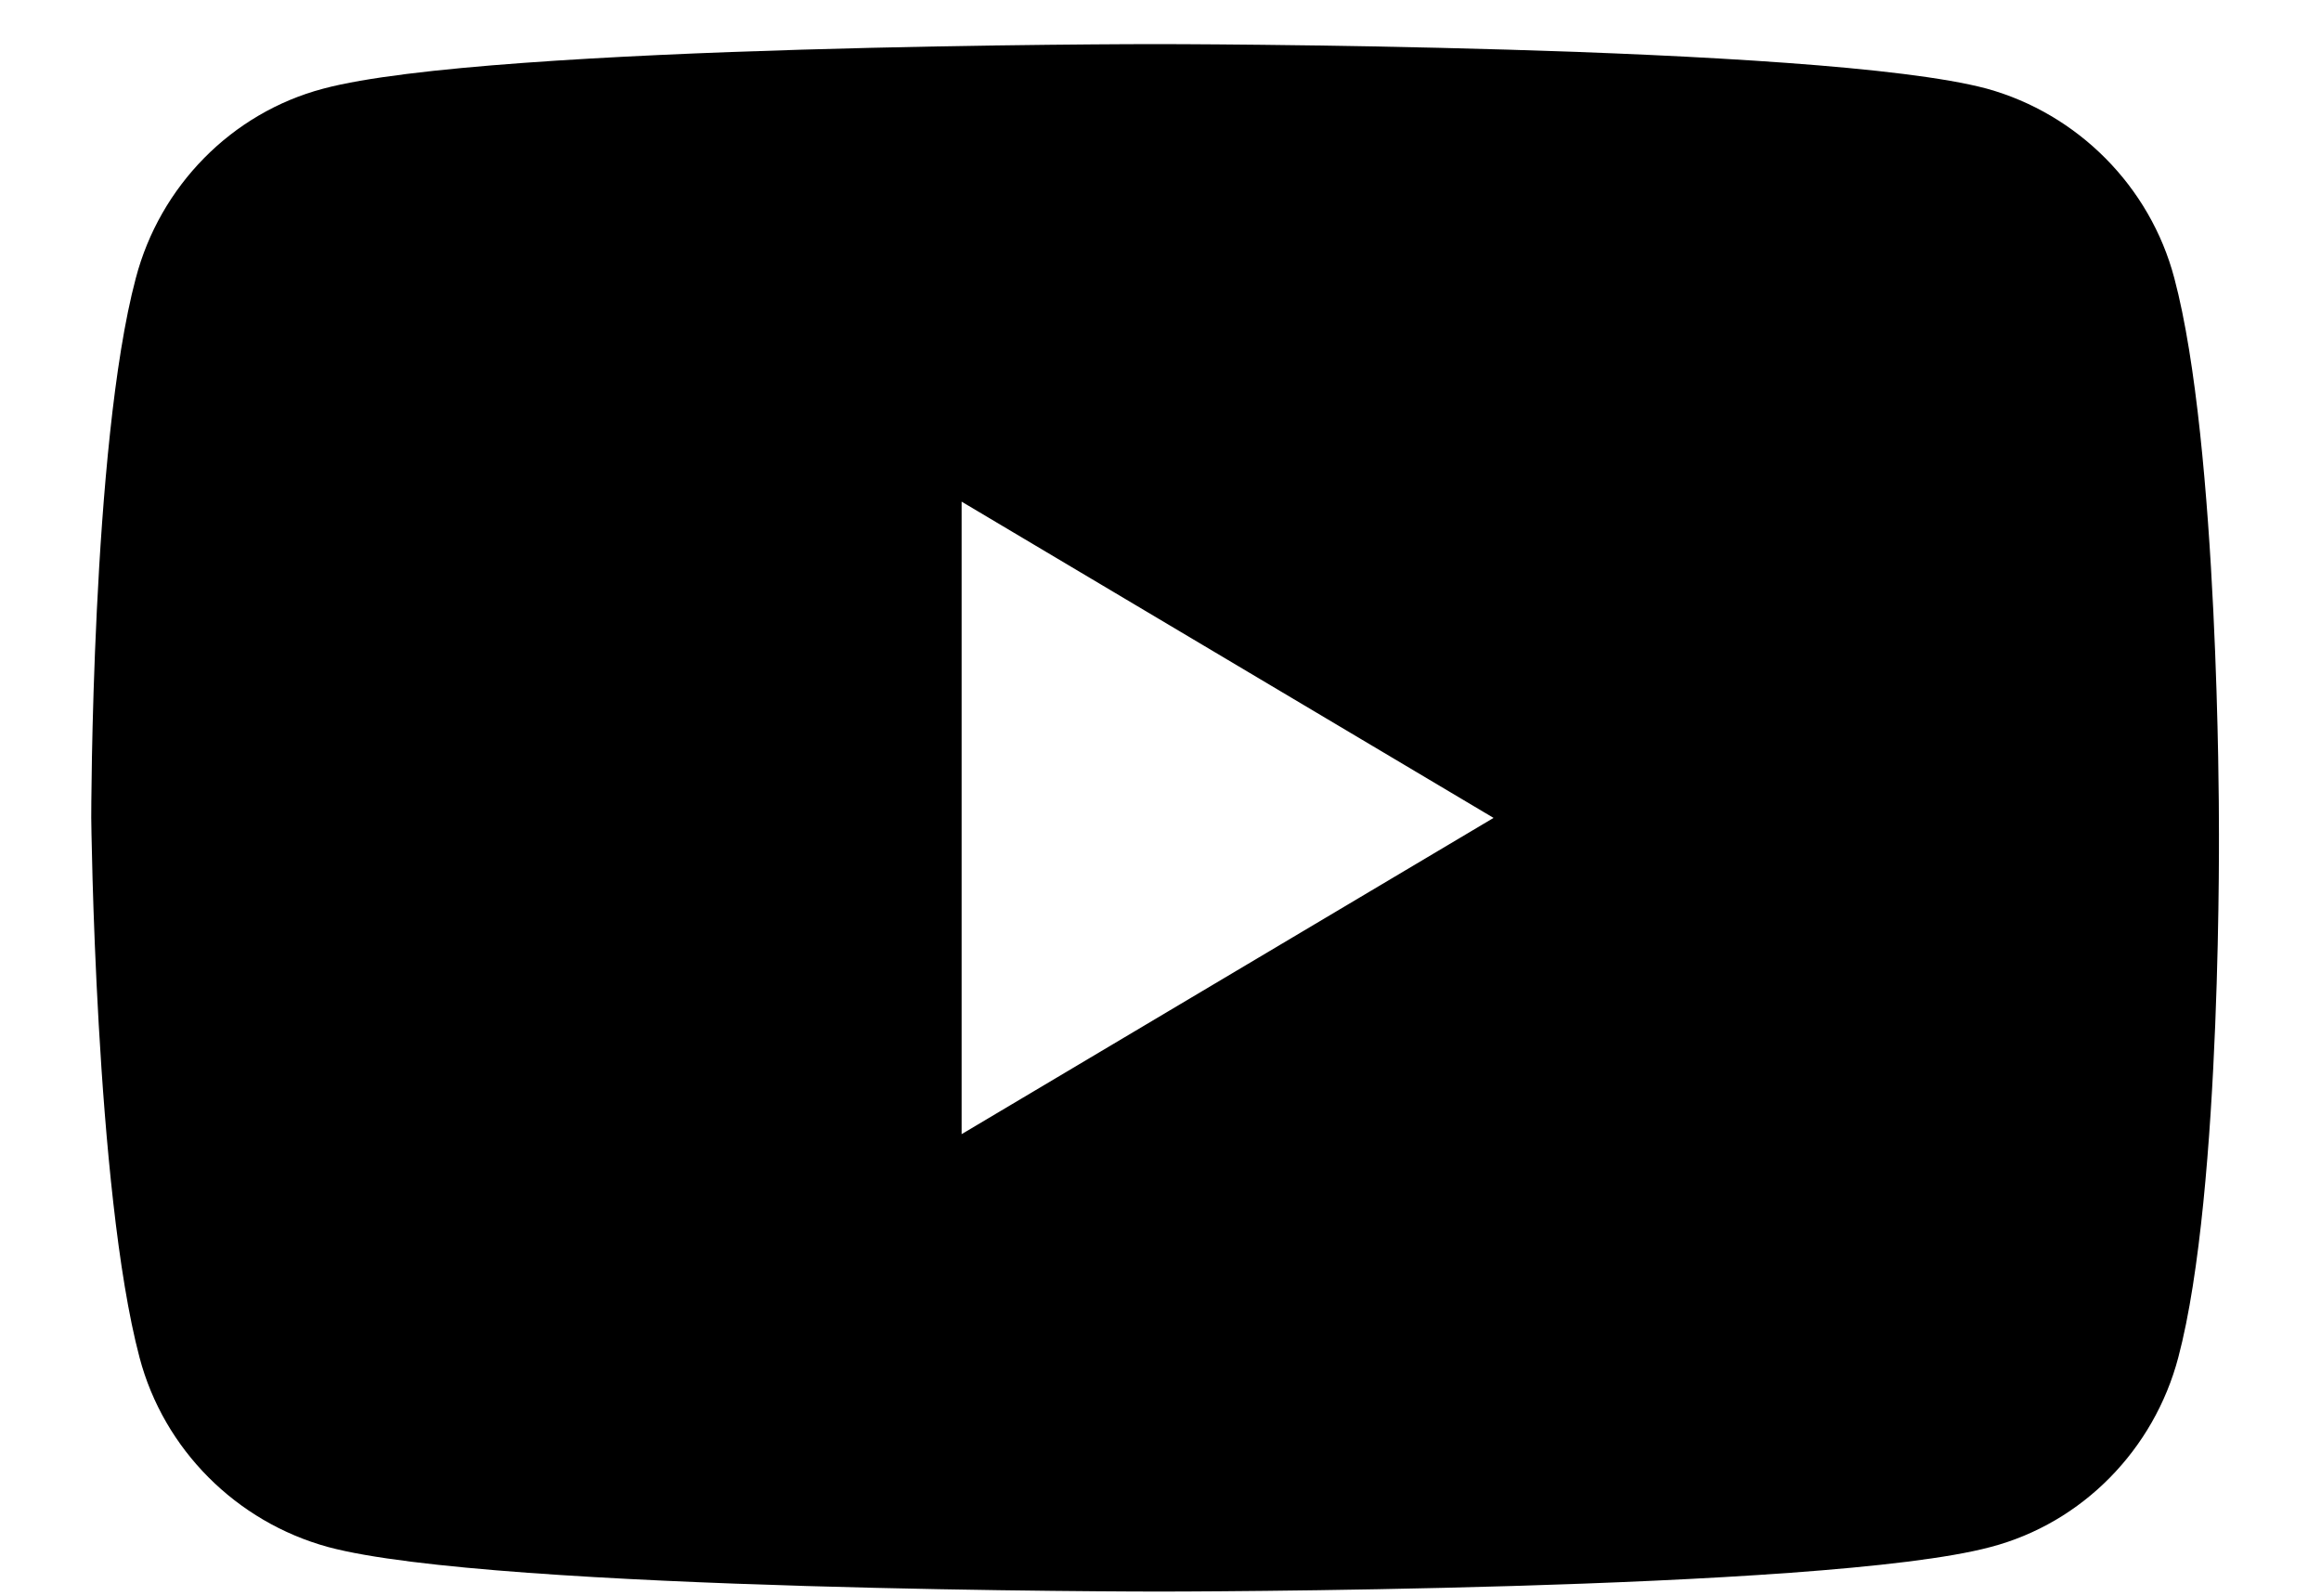 <?xml version="1.0" encoding="UTF-8"?>
<svg xmlns="http://www.w3.org/2000/svg" width="16" height="11" viewBox="0 0 16 11" fill="none">
  <path d="M15.296 5.638C15.296 5.638 15.296 3.071 14.989 1.918C14.822 1.284 14.322 0.784 13.696 0.611C12.549 0.304 7.962 0.304 7.962 0.304C7.962 0.304 3.376 0.304 2.229 0.611C1.596 0.778 1.102 1.284 0.936 1.918C0.629 3.071 0.629 5.638 0.629 5.638C0.629 5.638 0.656 8.204 0.962 9.358C1.129 9.991 1.629 10.491 2.262 10.664C3.402 10.971 7.989 10.971 7.989 10.971C7.989 10.971 12.576 10.971 13.722 10.664C14.356 10.498 14.849 9.991 15.016 9.358C15.322 8.204 15.296 5.638 15.296 5.638ZM6.629 7.818V3.458L10.296 5.638L6.629 7.818Z" fill="black"></path>
</svg>
